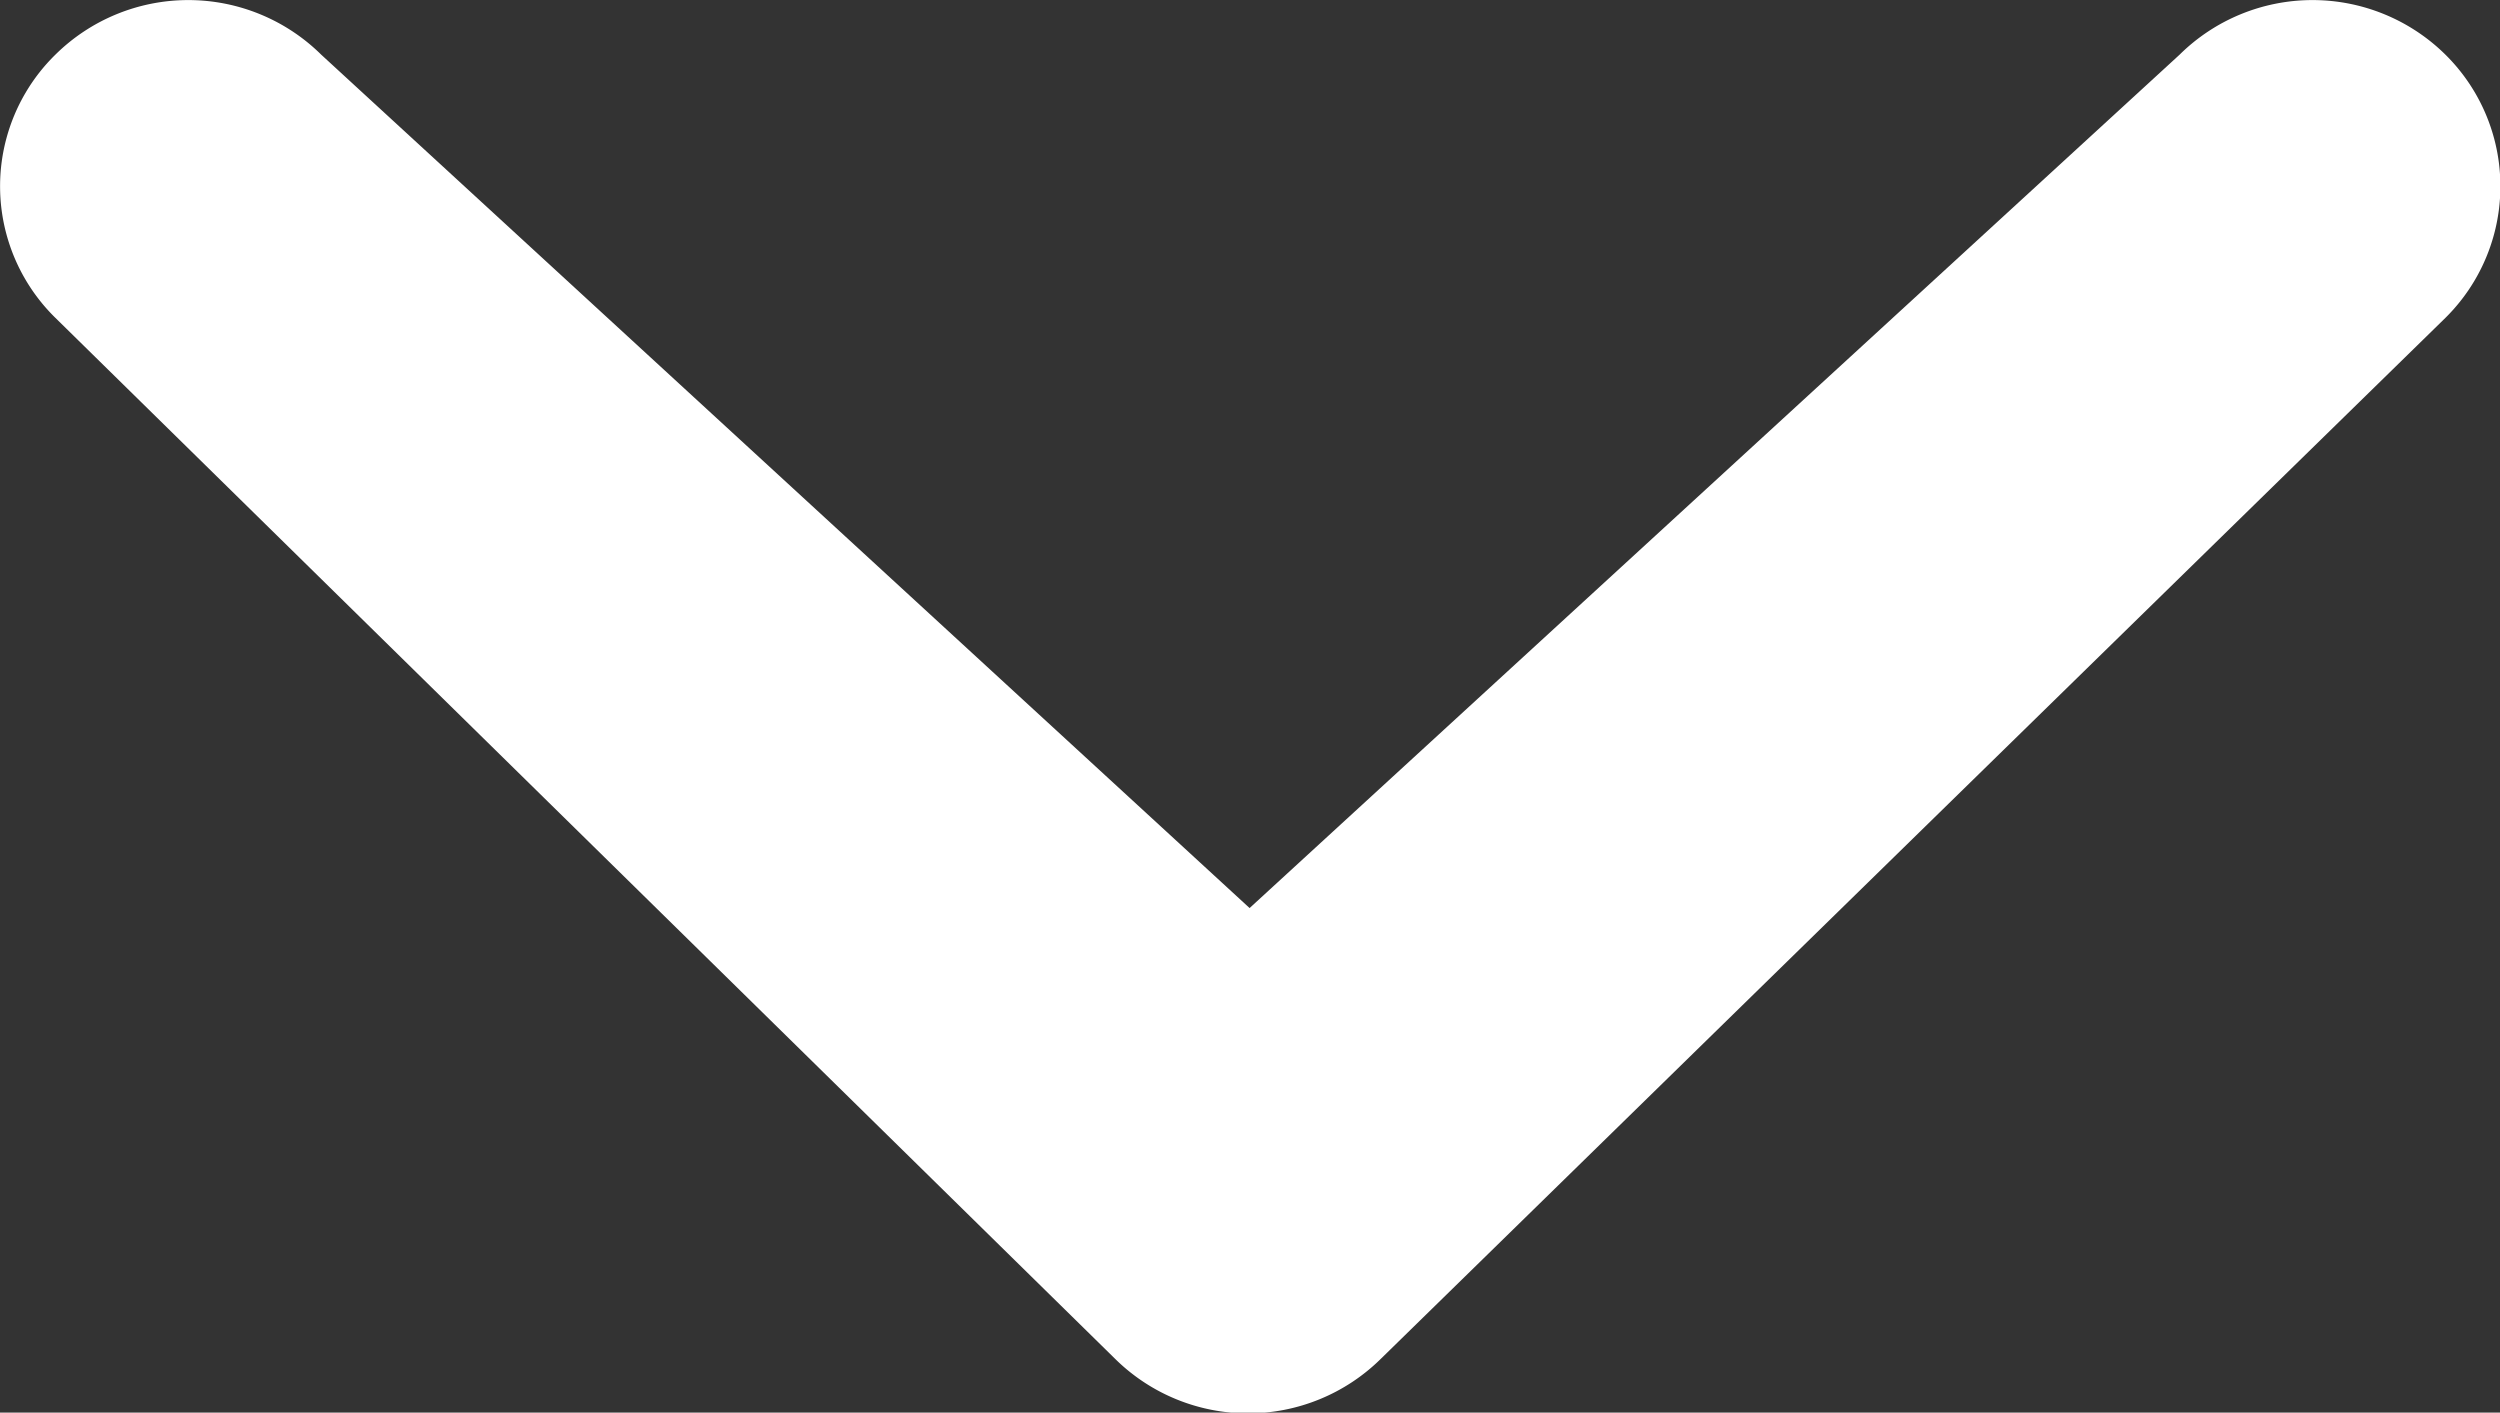 <svg xmlns="http://www.w3.org/2000/svg" viewBox="0 0 30.67 17.33"><rect x="0" y="0" width="30.67" height="17.33" fill="#333333" stroke="none"/><defs><style>.cls-1{fill:#fff;}</style></defs><g id="レイヤー_2" data-name="レイヤー 2"><g id="レイヤー_1-2" data-name="レイヤー 1"><path class="cls-1" d="M3.94.67A2.32,2.32,0,0,0,.68.67a2.26,2.26,0,0,0,0,3.23l13,12.77a2.32,2.32,0,0,0,3.26,0L30,3.9A2.27,2.27,0,0,0,30,.67a2.32,2.32,0,0,0-3.26,0L15.33,11.14Z"/></g></g></svg>